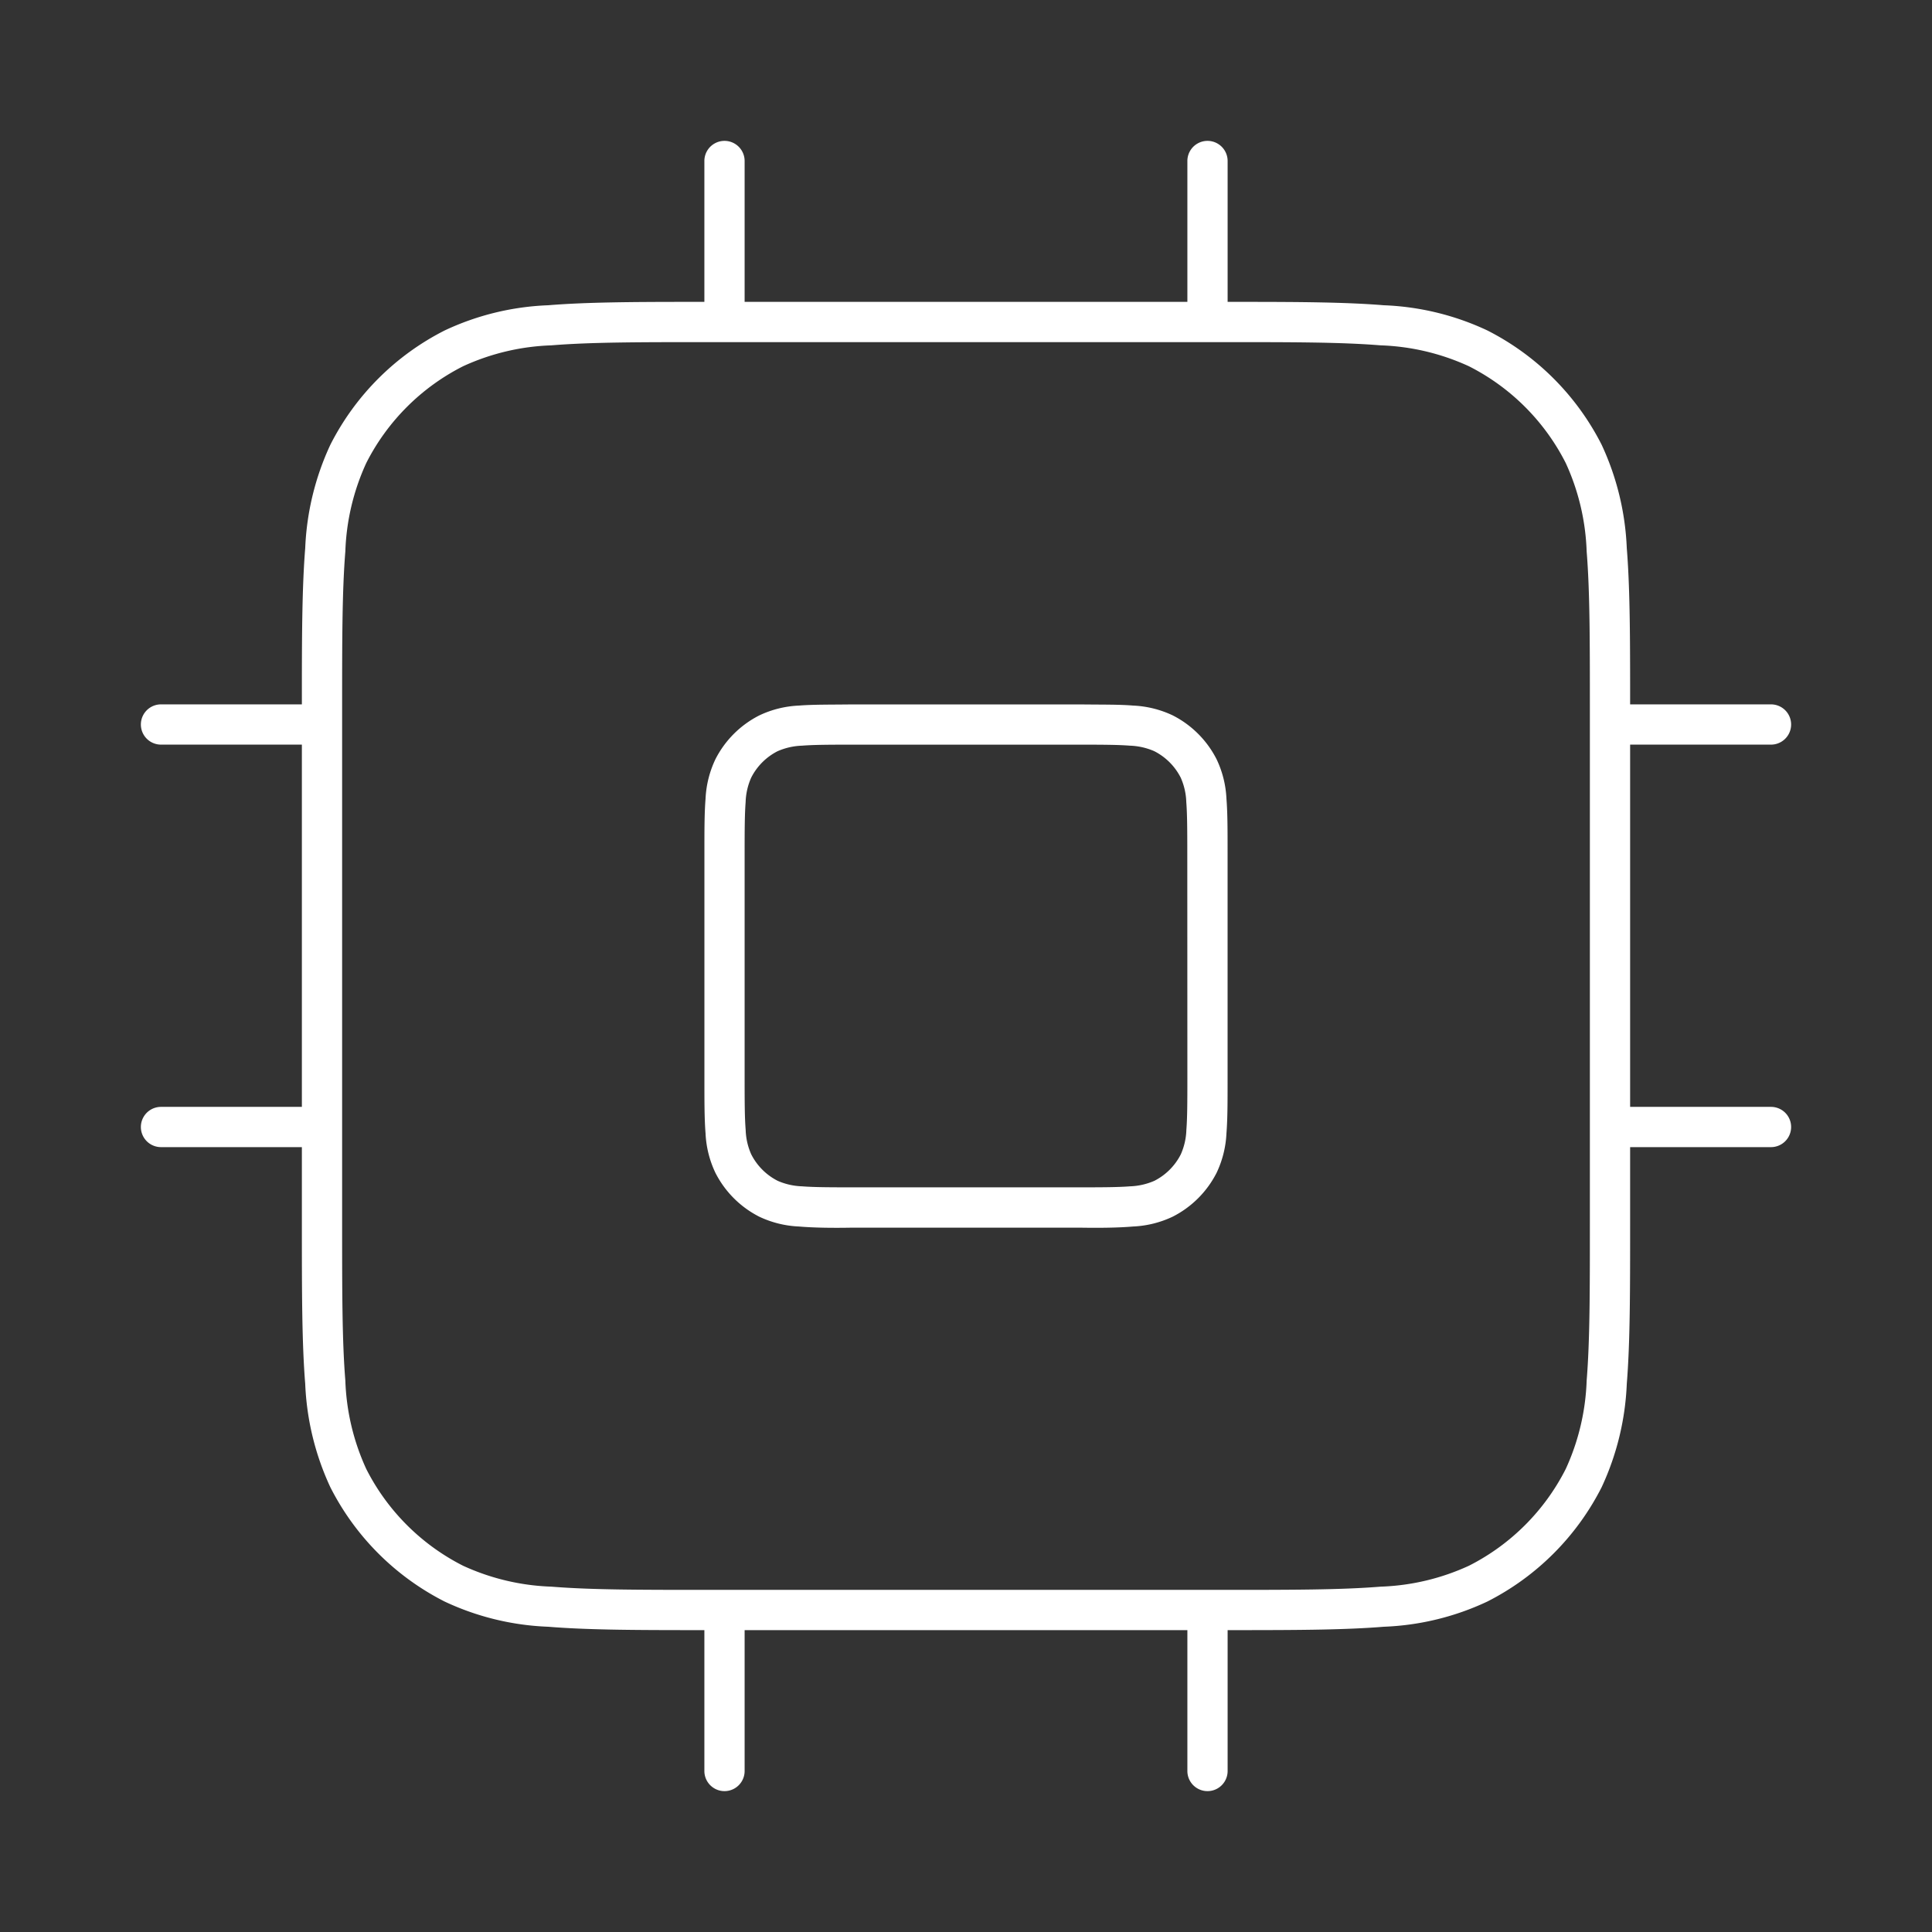 <svg id="Layer_1" data-name="Layer 1" xmlns="http://www.w3.org/2000/svg" xmlns:xlink="http://www.w3.org/1999/xlink" viewBox="0 0 48 48"><rect x="0" y="0" width="48" height="48" fill="#333333" stroke="none"/><defs><style>.cls-1{fill:none;}.cls-2{clip-path:url(#clip-path);}.cls-3{fill:#fff;}</style><clipPath id="clip-path"><rect class="cls-1" width="48" height="48"/></clipPath></defs><g class="cls-2"><path class="cls-3" d="M30.227,18.866a2.482,2.482,0,0,0-1.092-1.093,2.555,2.555,0,0,0-.981-.243c-.363-.03-.8-.022-1.315-.029H21.161c-.499.007-.951,0-1.315.029a2.548,2.548,0,0,0-.981.244,2.482,2.482,0,0,0-1.092,1.092,2.555,2.555,0,0,0-.244.981c-.029.363-.028.804-.028,1.316v5.677c0,.512-.001.953.028,1.316a2.545,2.545,0,0,0,.244.98,2.482,2.482,0,0,0,1.092,1.093,2.555,2.555,0,0,0,.981.243c.364.031.816.038,1.315.029h5.678c.516.008.952.002,1.315-.029a2.548,2.548,0,0,0,.981-.244,2.482,2.482,0,0,0,1.092-1.092,2.555,2.555,0,0,0,.244-.981c.029-.363.028-.804.028-1.316V21.162c0-.512.001-.953-.028-1.316A2.545,2.545,0,0,0,30.227,18.866ZM29.5,26.8c0,.595-.002.98-.025,1.272a1.607,1.607,0,0,1-.139.609,1.494,1.494,0,0,1-.654.655,1.645,1.645,0,0,1-.609.138c-.292.023-.677.025-1.272.025H21.2c-.596,0-.98-.002-1.272-.025a1.647,1.647,0,0,1-.605-.136,1.498,1.498,0,0,1-.658-.657,1.606,1.606,0,0,1-.139-.608C18.502,27.779,18.5,27.395,18.5,26.8V21.2c0-.595.002-.98.025-1.272a1.607,1.607,0,0,1,.139-.609,1.494,1.494,0,0,1,.654-.655,1.645,1.645,0,0,1,.609-.138c.292-.023.677-.025,1.272-.025h5.6c.596,0,.98.002,1.272.025a1.647,1.647,0,0,1,.605.136,1.498,1.498,0,0,1,.658.657,1.606,1.606,0,0,1,.139.608c.023.294.025.678.025,1.273Z"/><path class="cls-3" d="M44,27.5H40.5v-9H44a.5.5,0,0,0,0-1H40.5v-.5c-.001-1.303-.008-2.458-.083-3.382a6.727,6.727,0,0,0-.625-2.569,6.465,6.465,0,0,0-2.841-2.84,6.626,6.626,0,0,0-2.57-.625C33.457,7.508,32.303,7.501,31,7.5l-.5,0V4a.5.5,0,0,0-1,0V7.5h-11V4a.5.5,0,0,0-1,0V7.5l-.5,0c-1.303.001-2.457.008-3.381.084a6.616,6.616,0,0,0-2.569.625A6.456,6.456,0,0,0,8.208,11.049a6.722,6.722,0,0,0-.625,2.569c-.075.924-.082,2.079-.083,3.382v.5H4a.5.5,0,0,0,0,1H7.5v9H4a.5.5,0,0,0,0,1H7.5v1.944c0,1.629,0,2.916.083,3.938a6.727,6.727,0,0,0,.625,2.569,6.461,6.461,0,0,0,2.841,2.84,6.626,6.626,0,0,0,2.57.625c.924.076,2.078.083,3.381.084l.5.001V44a.5.5,0,0,0,1,0V40.5h11V44a.5.5,0,0,0,1,0V40.501L31,40.5c1.303-.001,2.457-.008,3.381-.084a6.616,6.616,0,0,0,2.569-.625,6.461,6.461,0,0,0,2.842-2.841,6.722,6.722,0,0,0,.625-2.569c.083-1.021.083-2.308.083-3.937V28.5H44a.5.5,0,0,0,0-1Zm-4.5,2.9c0,1.694,0,2.917-.08,3.9a5.715,5.715,0,0,1-.52,2.197A5.461,5.461,0,0,1,36.496,38.9a5.697,5.697,0,0,1-2.195.52c-.983.08-2.207.08-3.9.08H17.6c-1.693,0-2.917,0-3.9-.08a5.708,5.708,0,0,1-2.196-.52A5.464,5.464,0,0,1,9.1,36.497,5.715,5.715,0,0,1,8.58,34.3c-.08-.983-.08-2.207-.08-3.9V17.6c0-1.694,0-2.917.08-3.9a5.715,5.715,0,0,1,.52-2.197A5.461,5.461,0,0,1,11.504,9.1a5.697,5.697,0,0,1,2.195-.52c.983-.08,2.207-.08,3.9-.08H30.4c1.693,0,2.917,0,3.9.08a5.708,5.708,0,0,1,2.196.52A5.464,5.464,0,0,1,38.9,11.503,5.715,5.715,0,0,1,39.42,13.7c.08.983.08,2.207.08,3.9Z"/></g></svg>